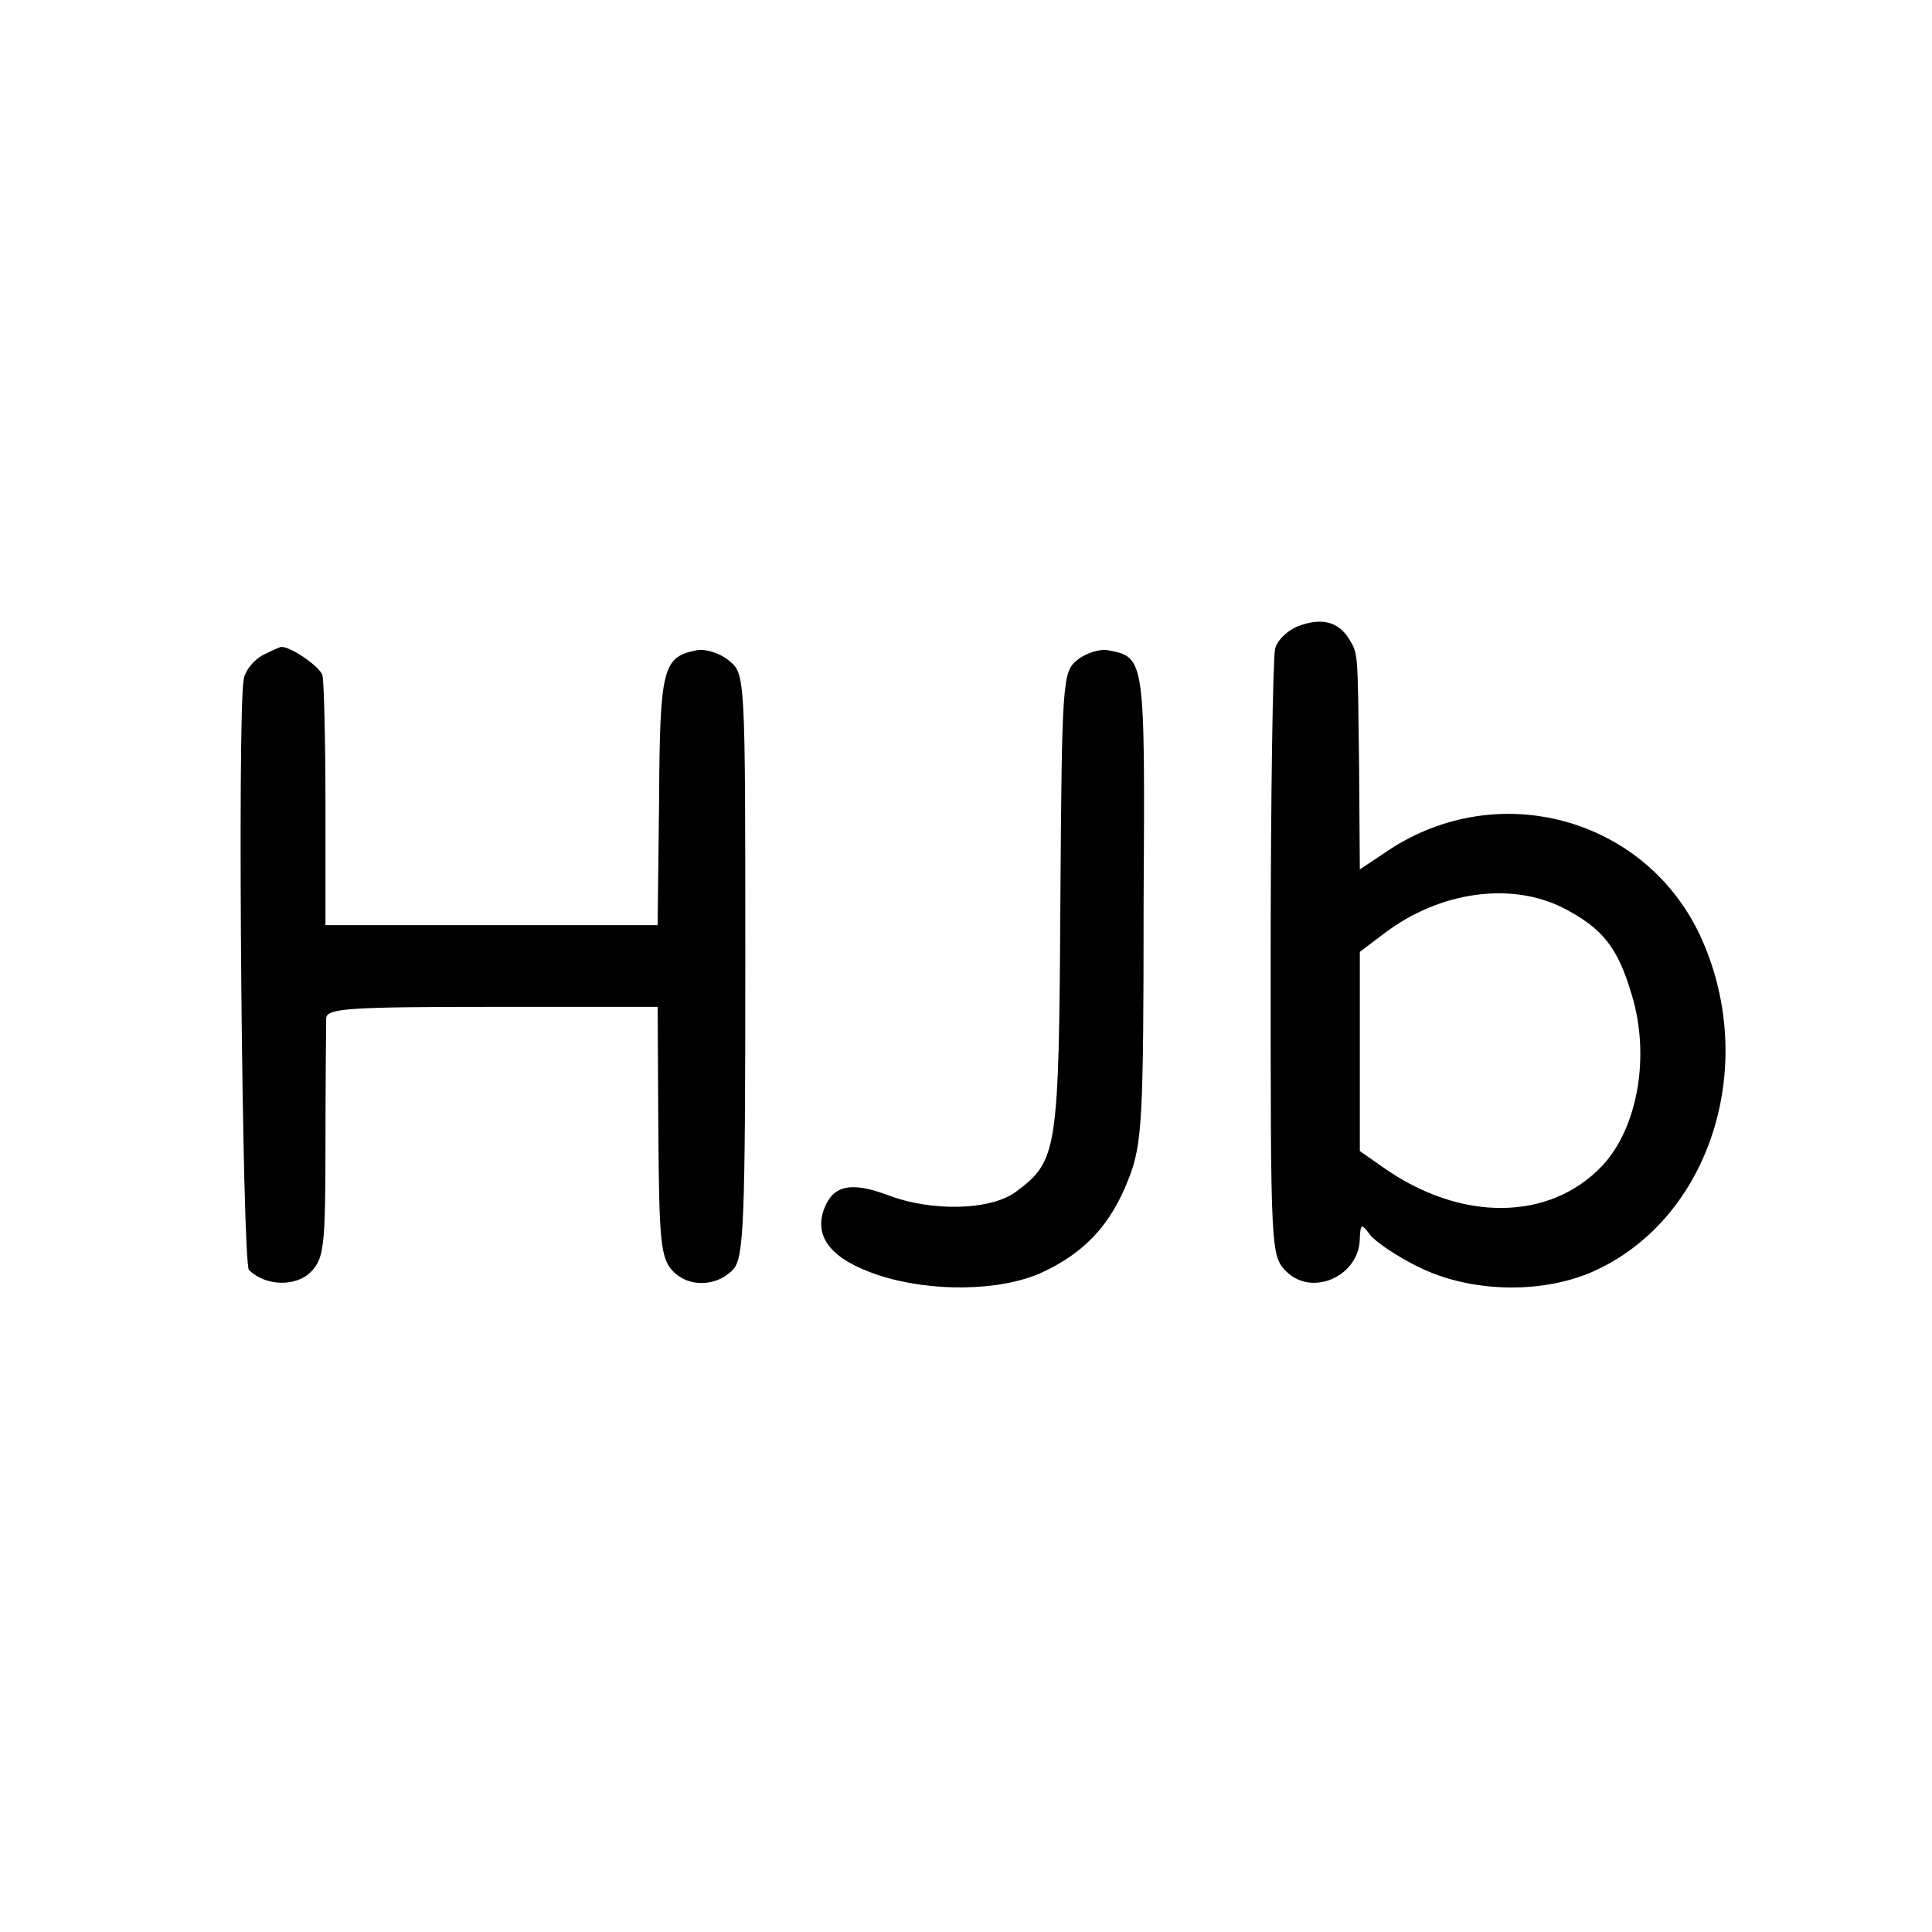 <?xml version="1.0" standalone="no"?>
<!DOCTYPE svg PUBLIC "-//W3C//DTD SVG 20010904//EN"
 "http://www.w3.org/TR/2001/REC-SVG-20010904/DTD/svg10.dtd">
<svg version="1.0" xmlns="http://www.w3.org/2000/svg"
 width="260pt" height="260pt" viewBox="0 0 260 260"
 preserveAspectRatio="xMidYMid meet">
<g transform="translate(0,260) scale(0.1,-0.1)"
fill="#000000" stroke="none">
<path d="M1749 1758 c-15 -5 -30 -19 -33 -31 -3 -12 -6 -201 -6 -419 0 -390 0
-398 21 -419 35 -35 99 -6 99 45 1 19 2 20 14 4 7 -9 36 -29 65 -43 68 -34
163 -37 233 -7 160 70 227 281 145 455 -75 157 -271 210 -418 113 l-39 -26 -1
140 c-2 157 -1 149 -14 171 -14 22 -36 28 -66 17z m355 -380 c52 -27 73 -52
92 -117 25 -82 8 -178 -39 -229 -71 -76 -192 -77 -297 -2 l-30 21 0 134 0 134
33 25 c74 56 170 70 241 34z"/>
<path d="M353 1718 c-11 -6 -23 -20 -25 -32 -9 -48 -2 -786 7 -795 22 -22 63
-23 83 -3 18 18 20 34 20 173 0 85 1 161 1 169 1 13 32 15 224 15 l222 0 1
-168 c1 -145 3 -170 19 -187 21 -23 60 -22 82 2 14 16 16 63 16 410 0 391 0
391 -22 409 -12 10 -31 16 -43 14 -46 -9 -50 -23 -51 -201 l-2 -169 -224 0
-223 0 0 160 c0 88 -2 167 -4 176 -3 12 -47 42 -57 38 -1 0 -12 -5 -24 -11z"/>
<path d="M1450 1712 c-20 -16 -21 -26 -23 -327 -2 -337 -4 -347 -60 -389 -34
-25 -114 -27 -173 -4 -49 18 -73 13 -85 -19 -14 -38 10 -68 73 -89 70 -23 163
-22 219 3 59 27 94 65 118 127 18 46 20 79 20 367 2 337 2 334 -48 344 -11 2
-30 -4 -41 -13z"/>
</g>
</svg>
